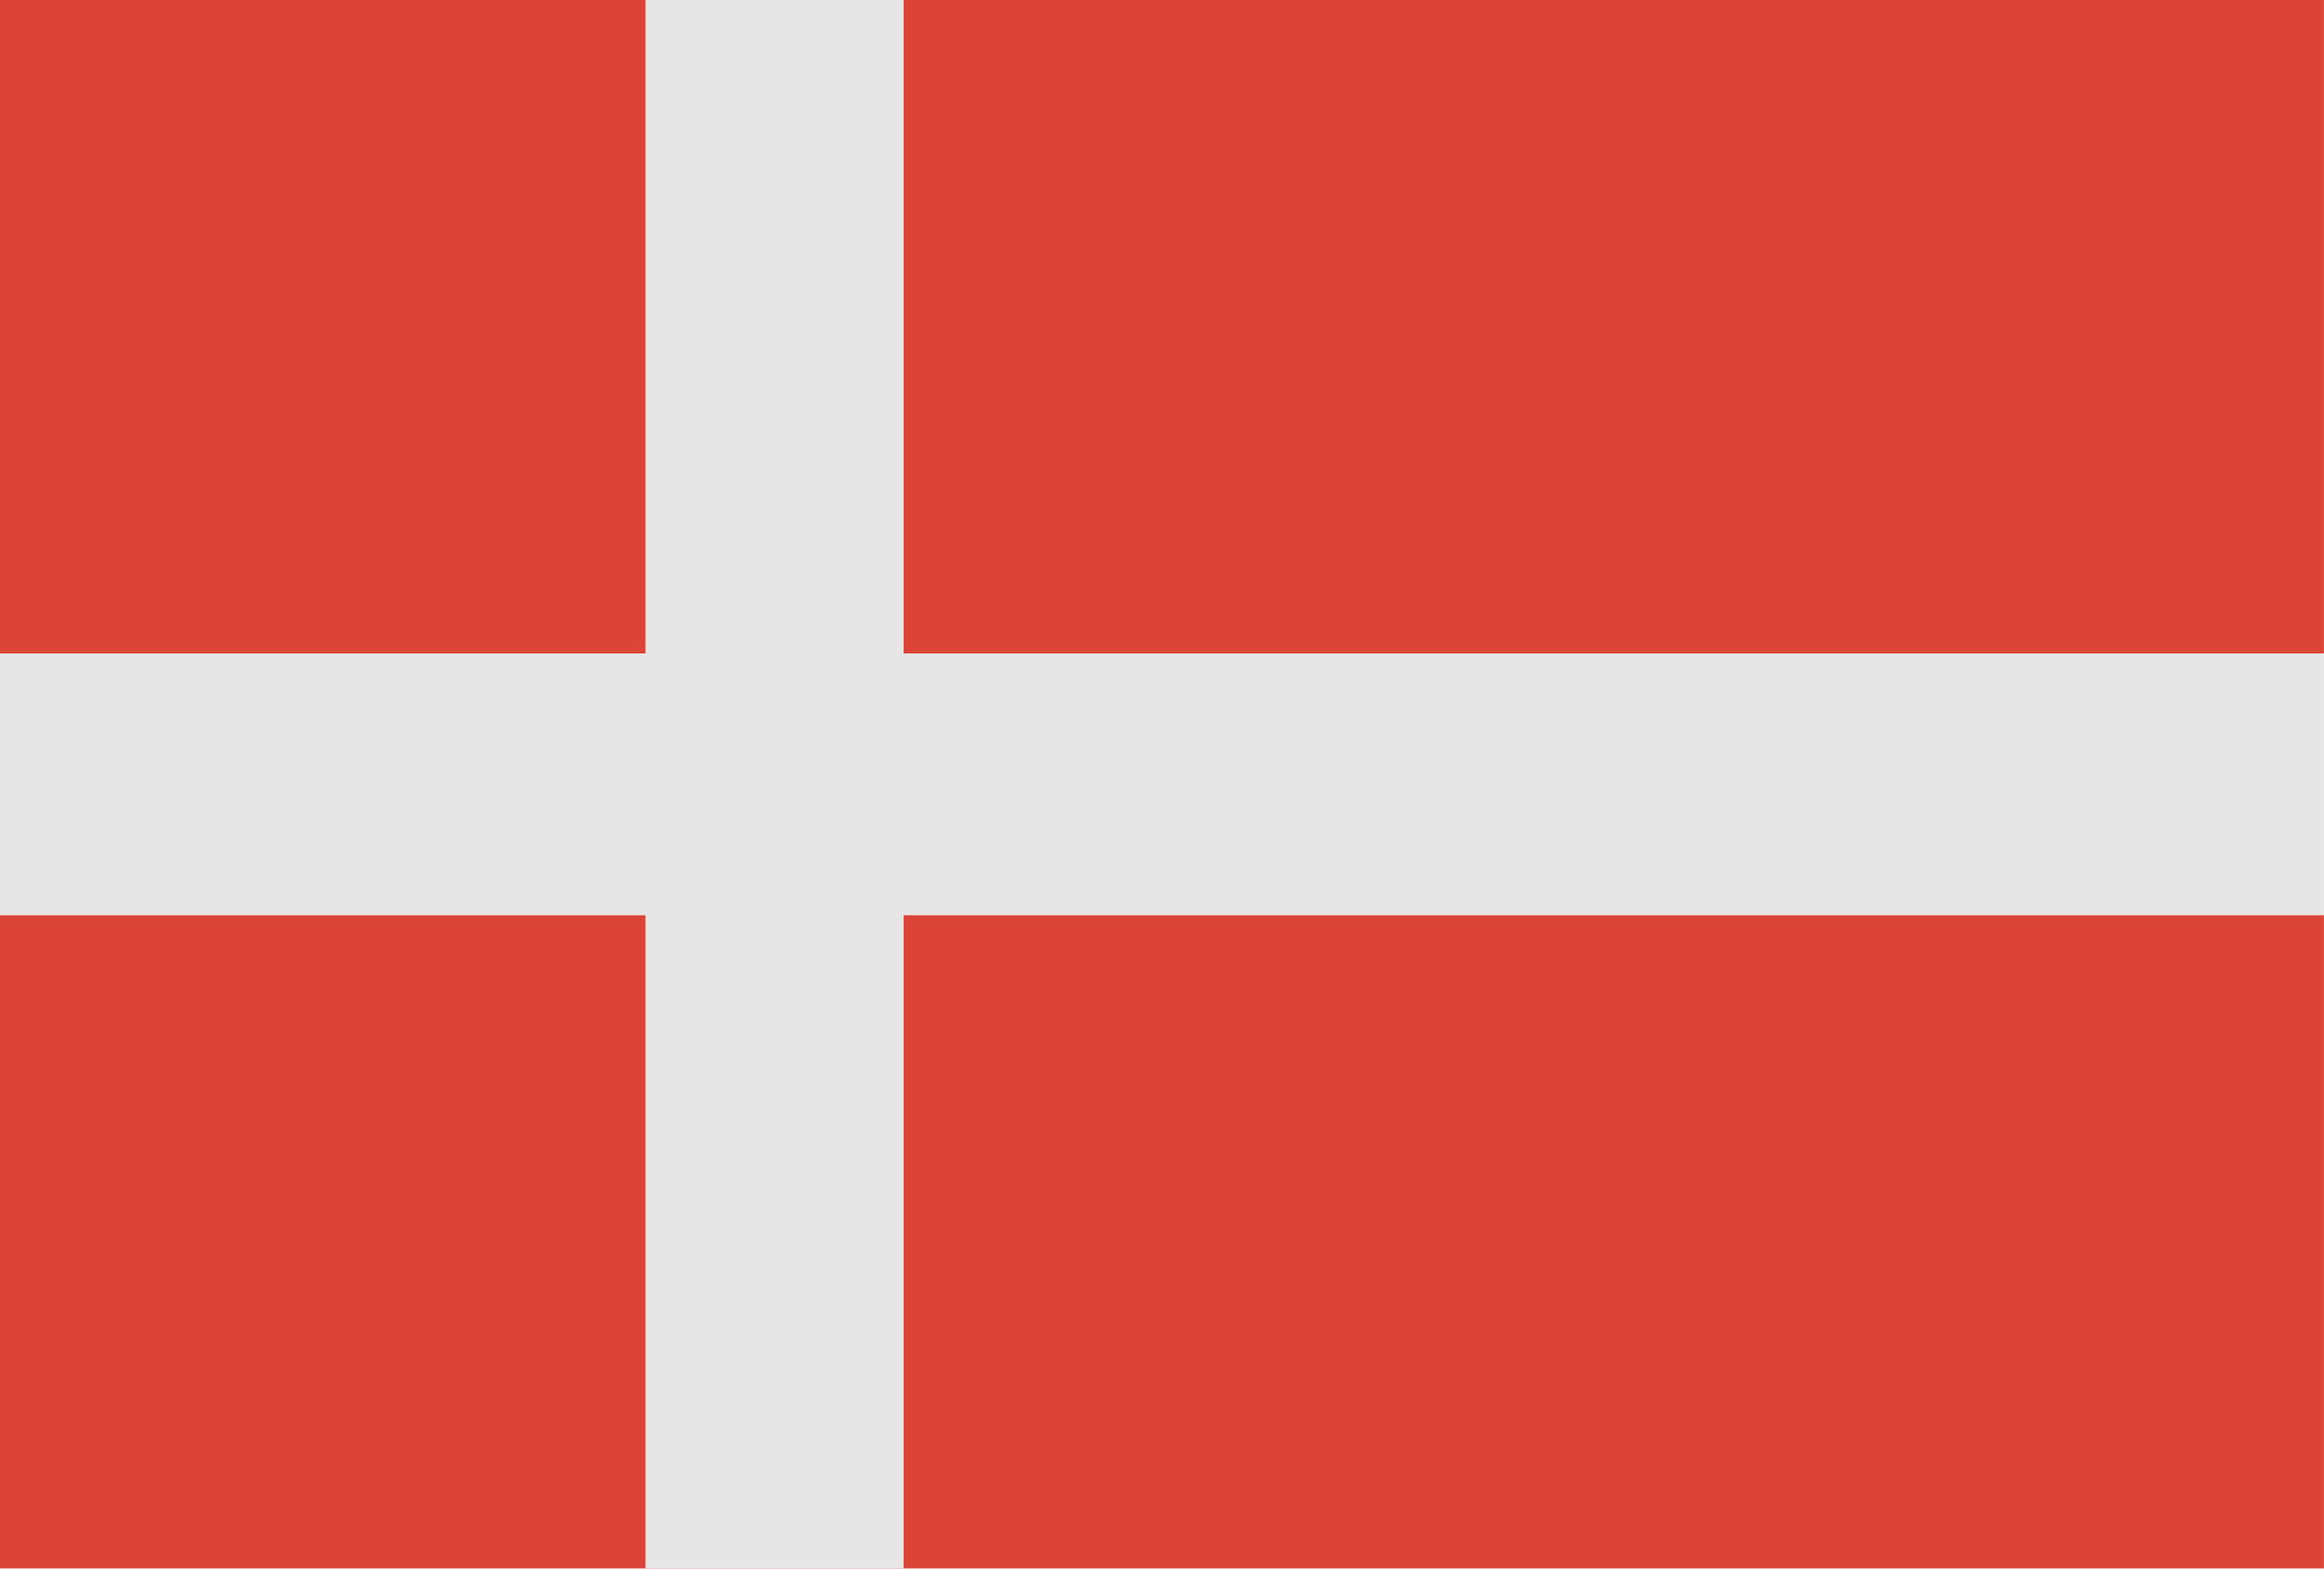 <svg width="40" height="27" xmlns="http://www.w3.org/2000/svg"><g fill="none" fill-rule="evenodd"><path fill="#DC4437" d="M0 26.998h39.999V15.75H0zm0-15.75h39.999V0H0z"/><path fill="#E6E6E6" d="M11.11 26.998h4.443V0H11.11z"/><path fill="#E6E6E6" d="M0 15.75h39.999v-4.502H0z"/></g></svg>